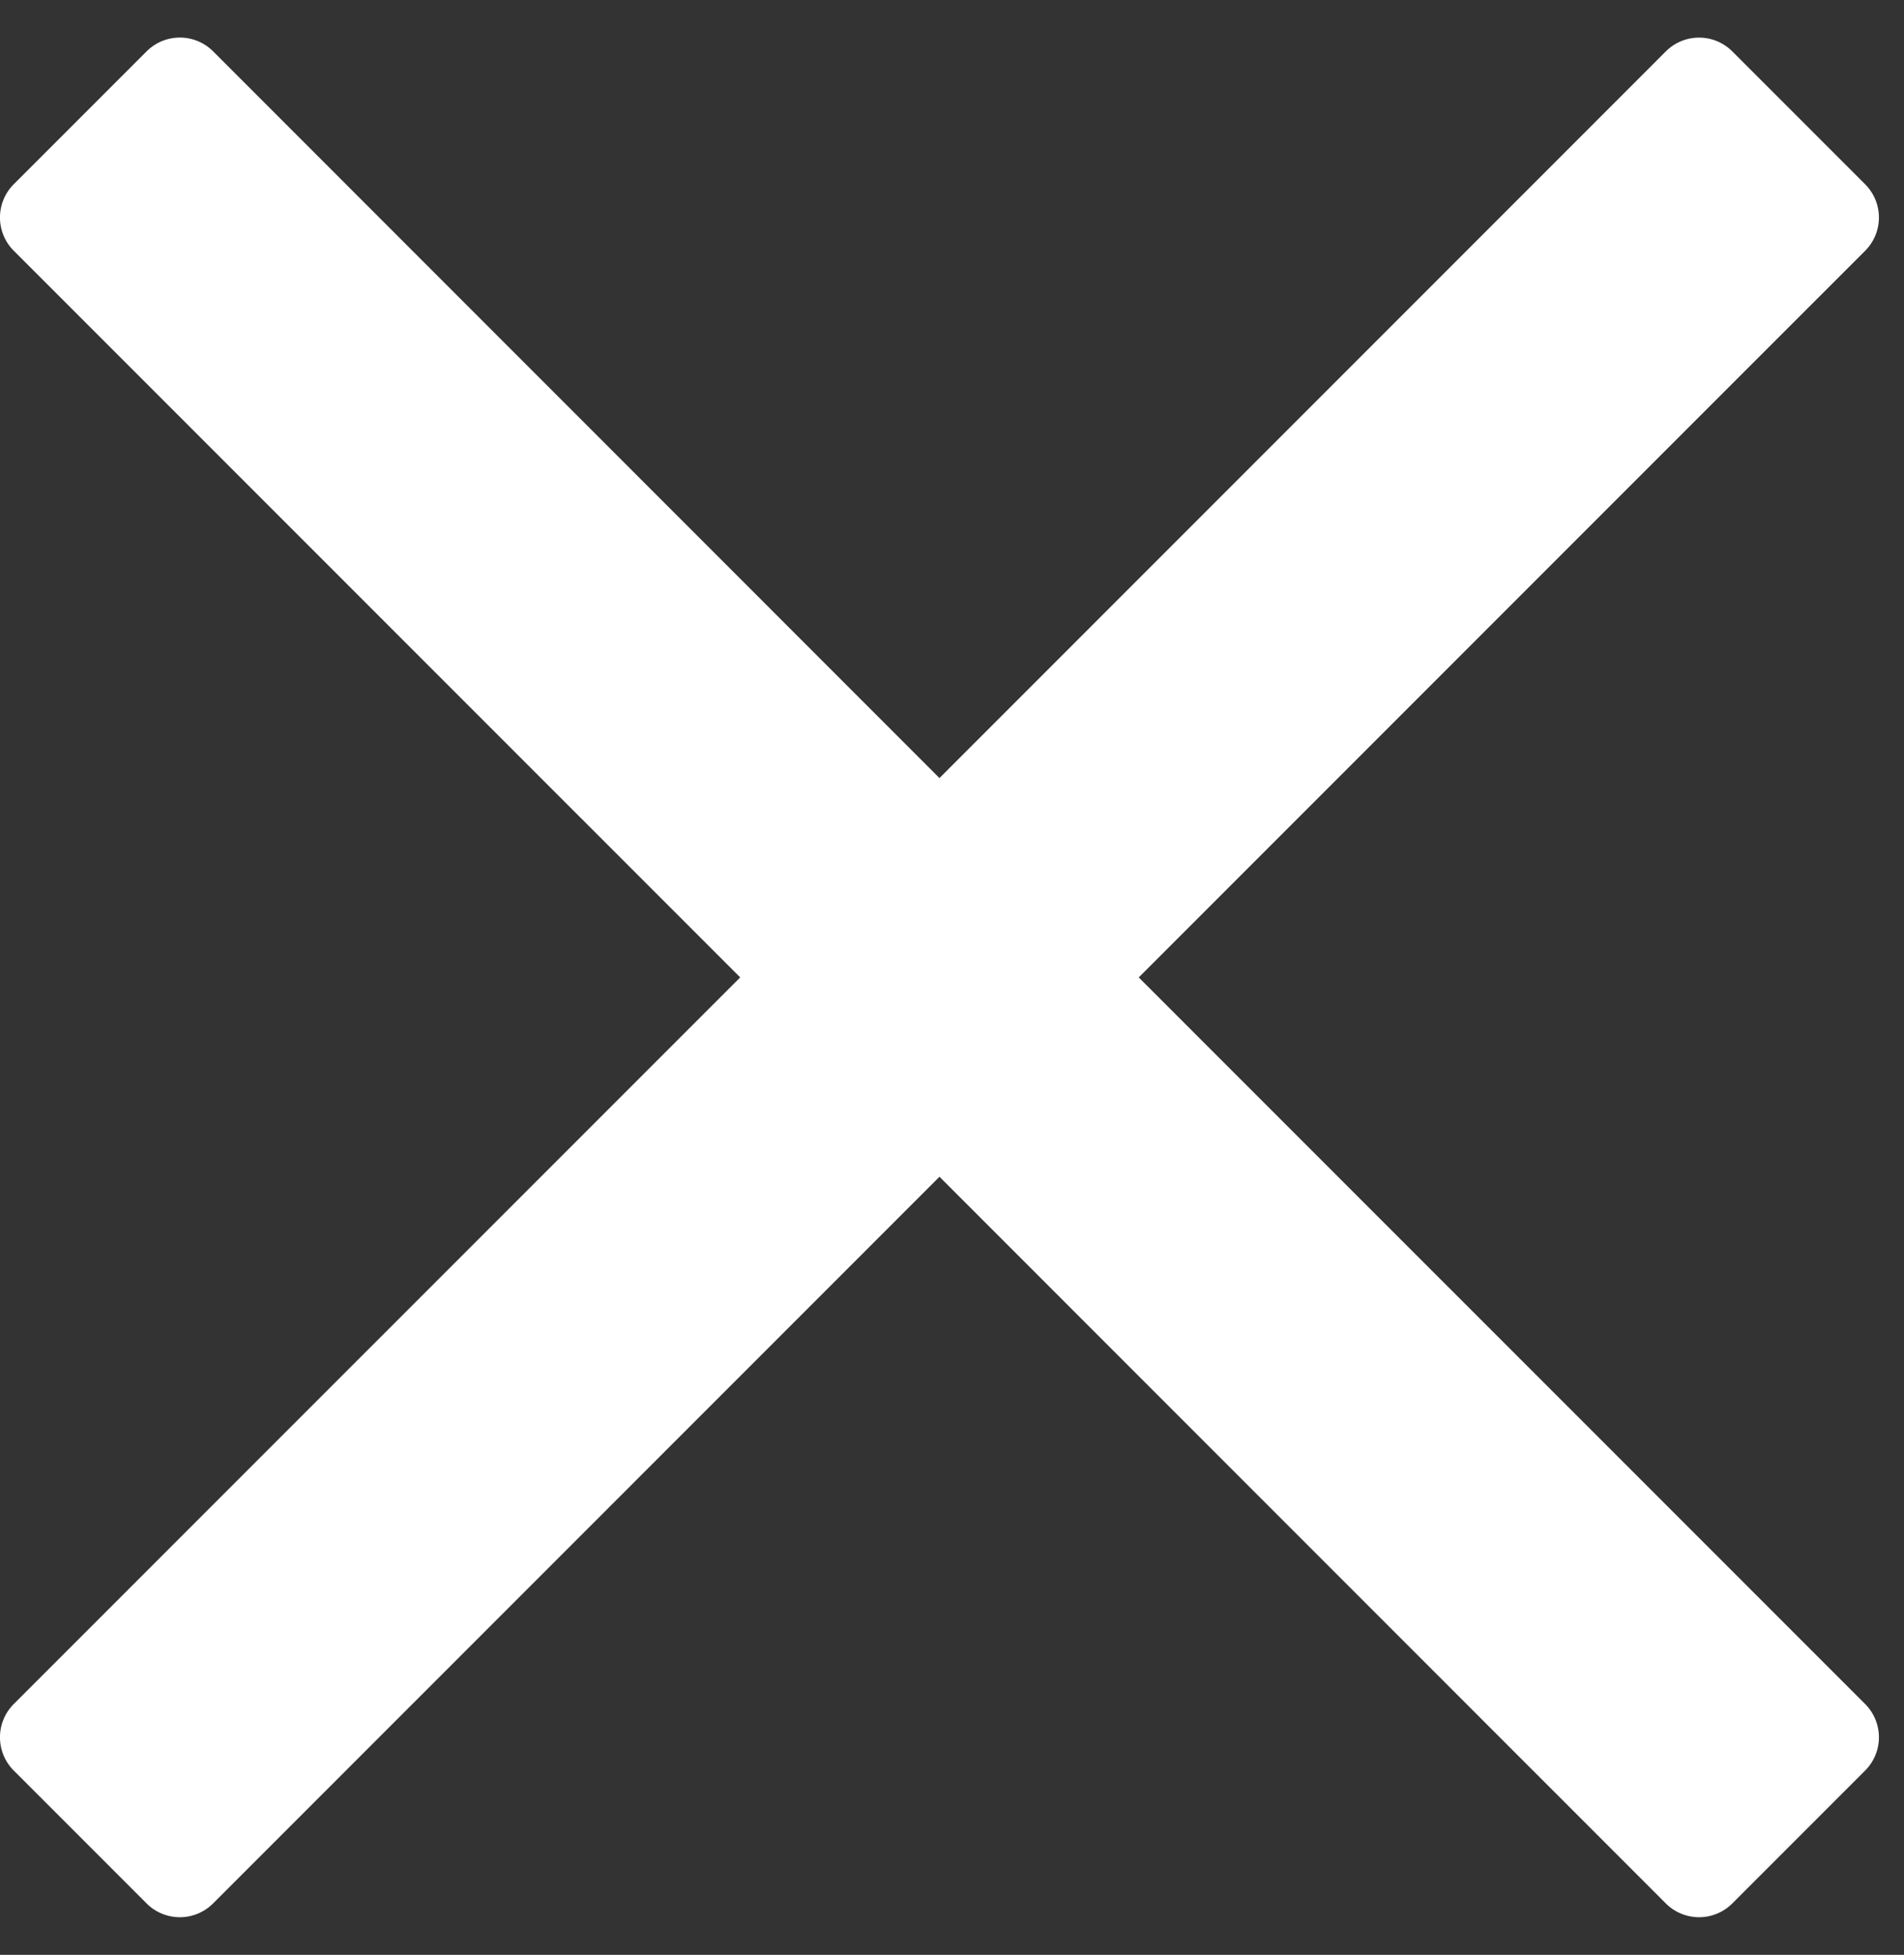 <svg width="38" height="39" viewBox="0 0 38 39" version="1.1" xmlns="http://www.w3.org/2000/svg"><rect x="0" y="0" width="38" height="39" fill="#333333" stroke="none"/><g id="Desktop" stroke="none" stroke-width="1" fill="none" fill-rule="evenodd"><path d="M34.573 37.975l2.652-2.652a.938.938 0 0 0 0-1.326L22.727 19.5 34.746 7.481l2.479-2.478a.938.938 0 0 0 0-1.326l-2.652-2.652a.938.938 0 0 0-1.326 0L18.75 15.523 4.253 1.024a.938.938 0 0 0-1.326 0L.274 3.676a.938.938 0 0 0 0 1.326L14.773 19.5.274 33.997a.938.938 0 0 0 0 1.326l2.652 2.652a.938.938 0 0 0 1.326 0L18.75 23.477l12.019 12.02 2.478 2.478a.938.938 0 0 0 1.326 0z" id="" fill="#FFF" fill-rule="nonzero"/></g></svg>